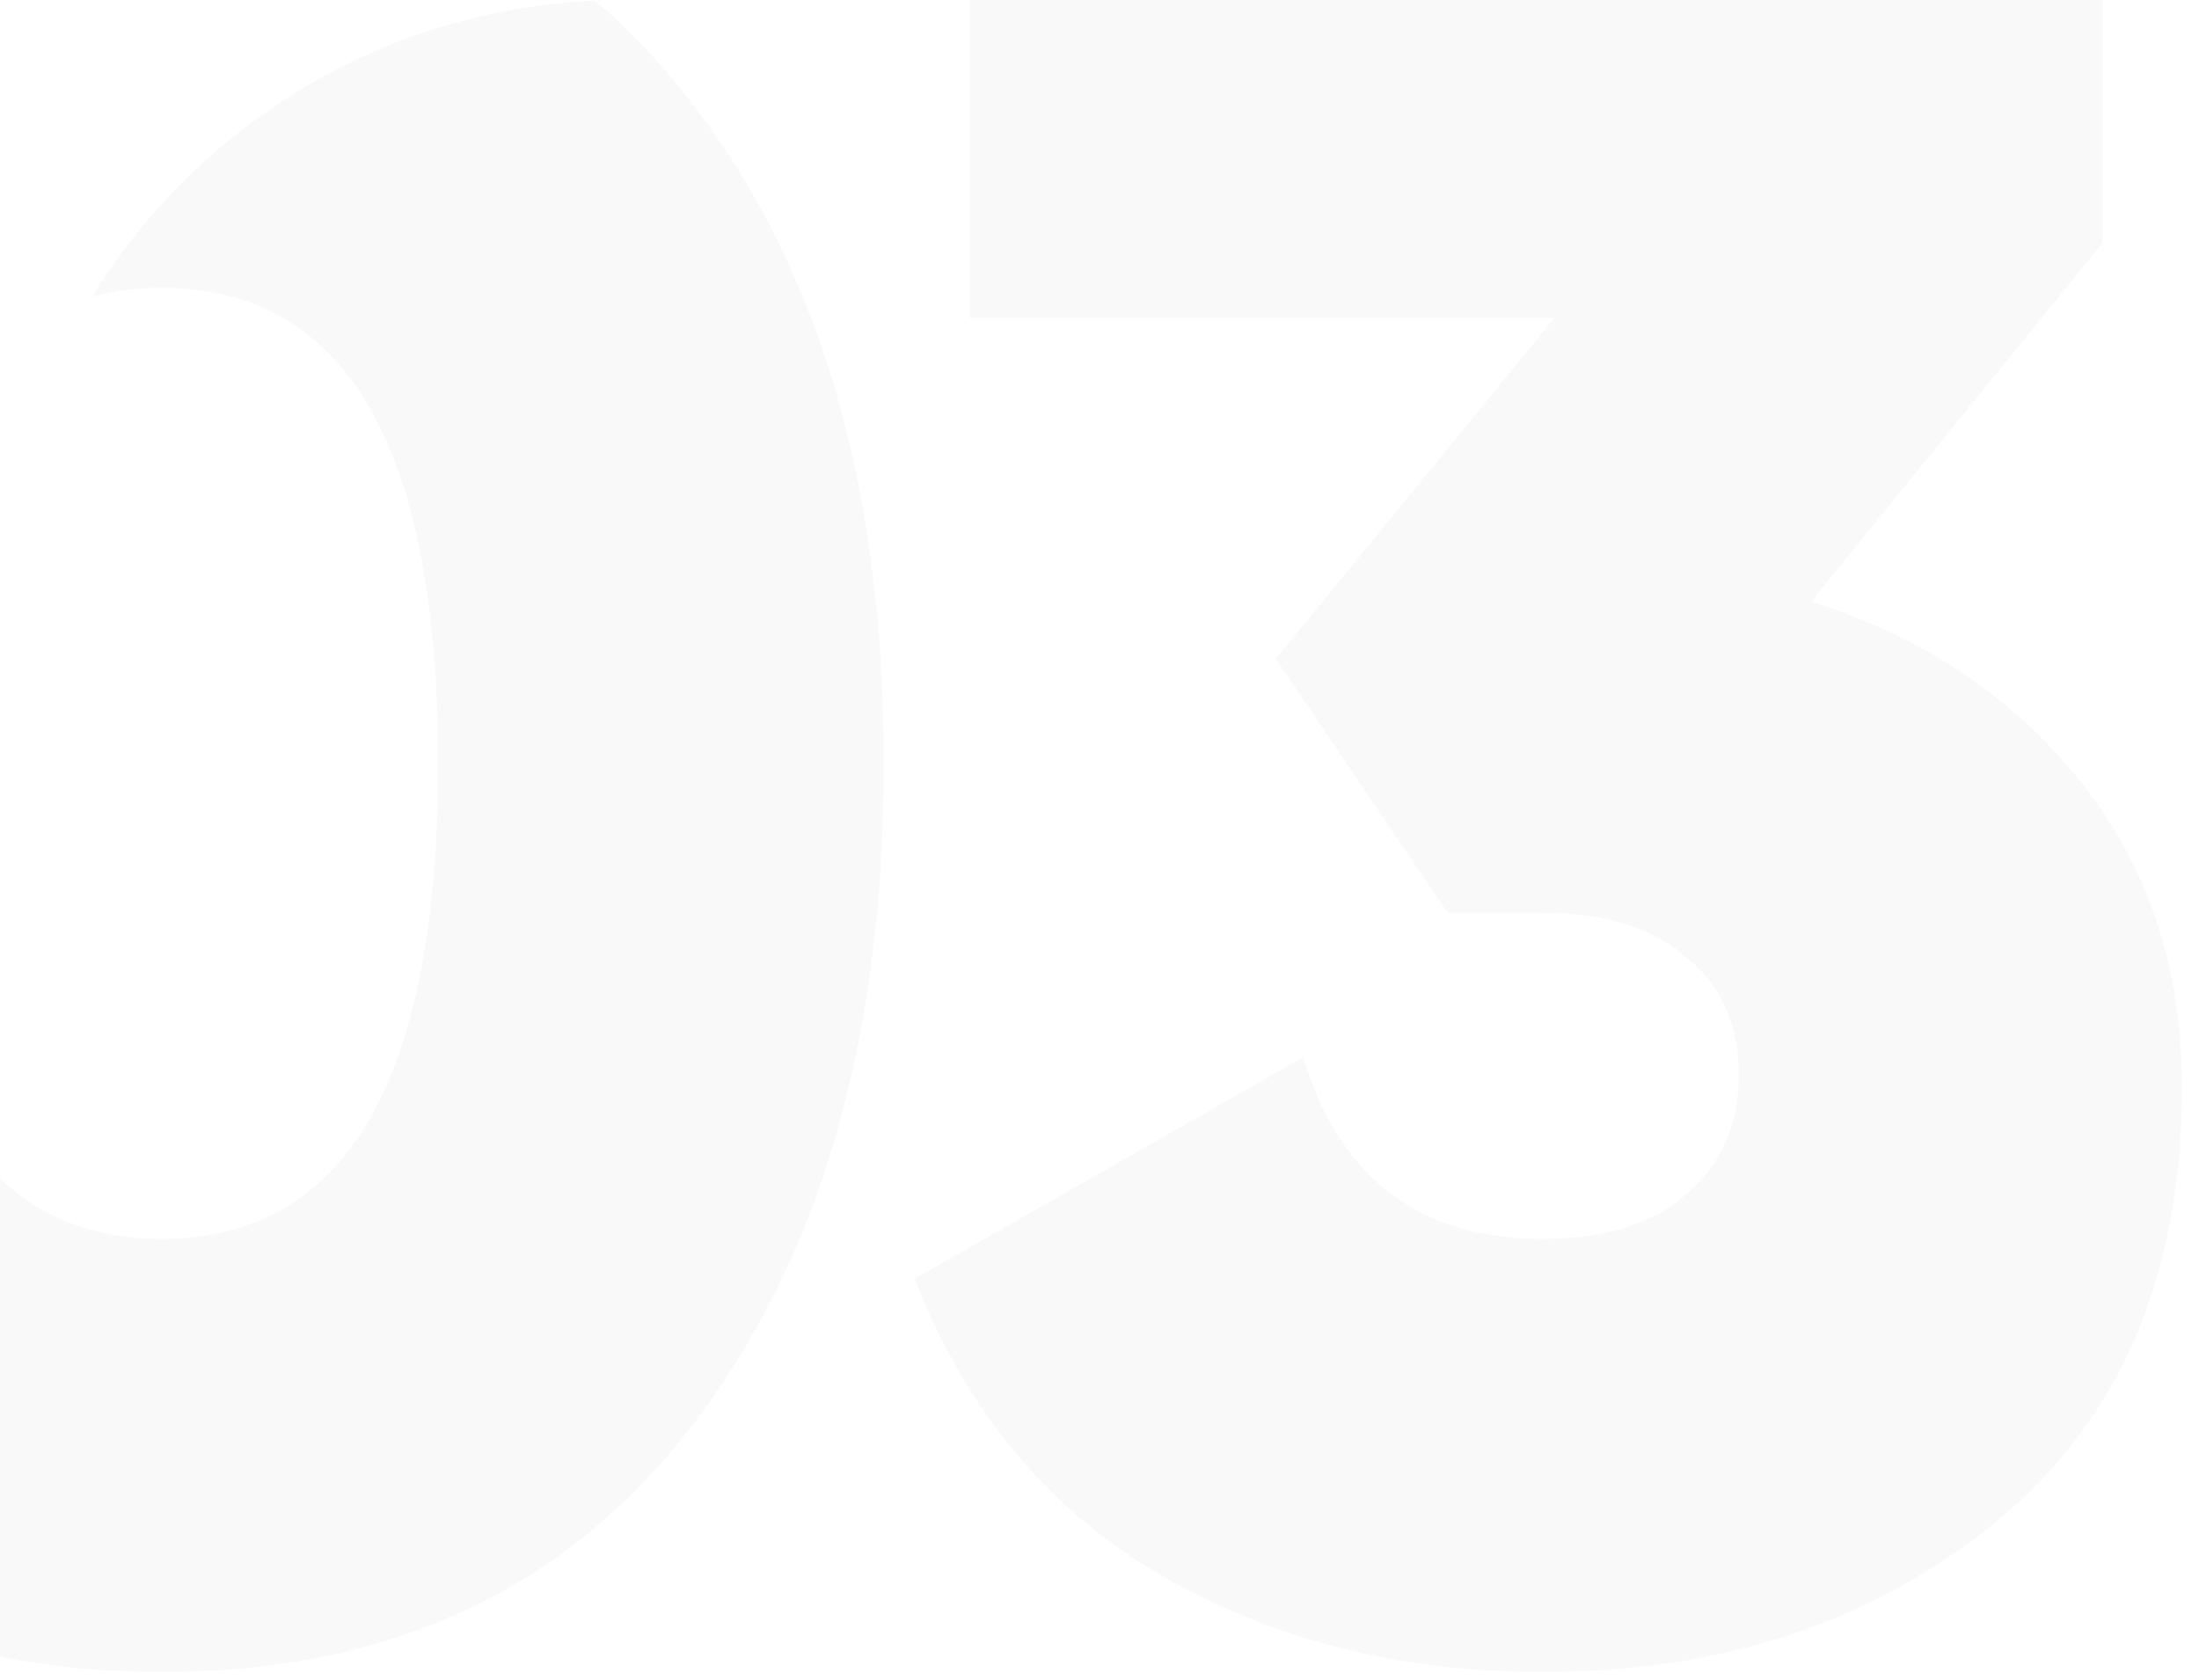 <?xml version="1.0" encoding="UTF-8"?> <svg xmlns="http://www.w3.org/2000/svg" width="106" height="81" viewBox="0 0 106 81" fill="none"> <g clip-path="url(#clip0)"> <g opacity="0.1"> <path d="M33.36 68.72C27.28 76.64 18.76 80.6 7.8 80.6C-3.16 80.6 -11.72 76.64 -17.88 68.72C-23.96 60.72 -27 50.08 -27 36.8C-27 23.52 -23.96 12.92 -17.88 5C-11.72 -3 -3.16 -7 7.8 -7C18.76 -7 27.28 -3 33.36 5C39.52 12.92 42.6 23.52 42.6 36.8C42.6 50.08 39.52 60.72 33.36 68.72ZM-5.52 36.8C-5.52 52.08 -1.08 59.72 7.8 59.72C16.68 59.72 21.12 52.08 21.12 36.8C21.12 21.52 16.68 13.88 7.8 13.88C-1.08 13.88 -5.52 21.52 -5.52 36.8Z" fill="#C0C0C0"></path> <path d="M87.299 29C92.659 30.68 96.979 33.56 100.259 37.64C103.539 41.72 105.179 46.64 105.179 52.4C105.179 61.44 102.219 68.4 96.299 73.28C90.379 78.16 83.059 80.6 74.339 80.6C67.379 80.6 61.179 79 55.739 75.8C50.379 72.6 46.499 67.88 44.099 61.64L62.819 50.96C64.579 56.8 68.419 59.72 74.339 59.72C77.379 59.72 79.699 59 81.299 57.56C82.979 56.12 83.819 54.2 83.819 51.8C83.819 49.4 82.979 47.52 81.299 46.16C79.699 44.72 77.379 44 74.339 44H69.779L61.499 31.76L74.939 15.32H46.739V-5.2H101.339V11.72L87.299 29Z" fill="#C0C0C0"></path> </g> </g> <defs> <clipPath id="clip0"> <path d="M0 30C0 13.431 13.431 0 30 0H106V81H0V30Z" fill="white"></path> </clipPath> </defs> </svg> 